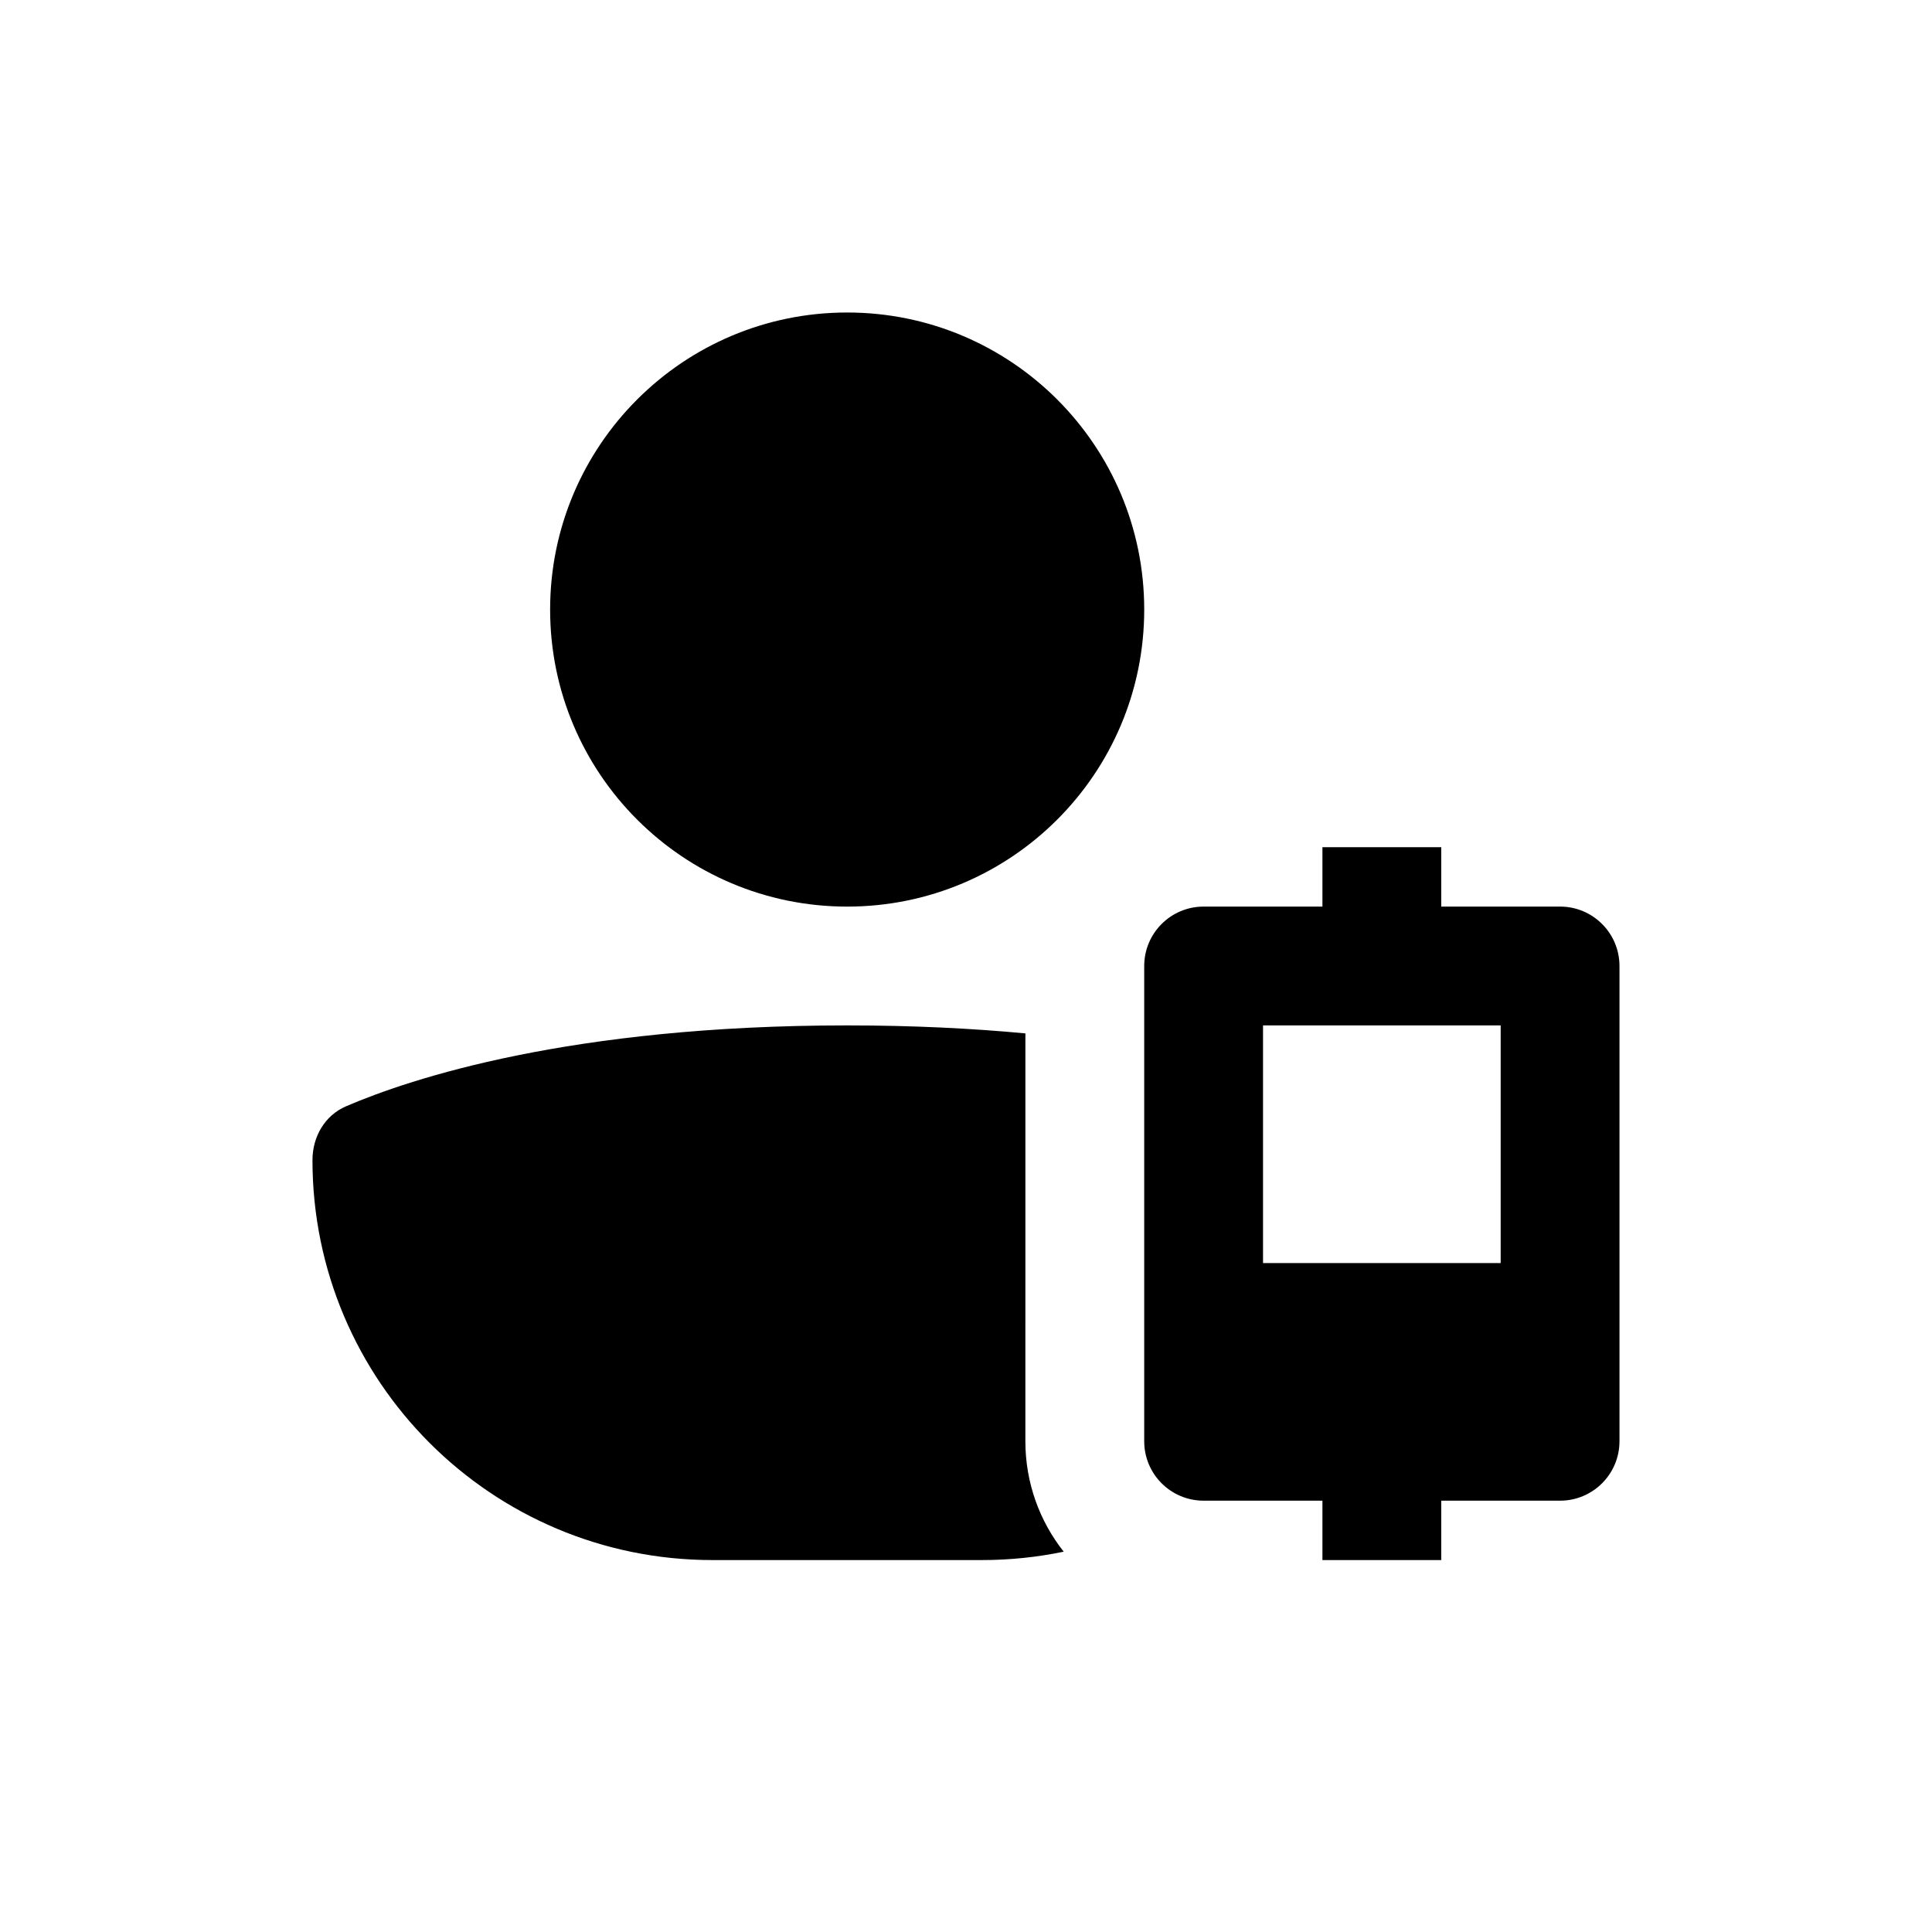 <?xml version="1.0" encoding="UTF-8"?>
<!-- Uploaded to: SVG Repo, www.svgrepo.com, Generator: SVG Repo Mixer Tools -->
<svg fill="#000000" width="800px" height="800px" version="1.1" viewBox="144 144 512 512" xmlns="http://www.w3.org/2000/svg">
 <path d="m447.23 305.54c0 43.477-35.246 78.719-78.719 78.719-43.477 0-78.723-35.242-78.723-78.719 0-43.477 35.246-78.723 78.723-78.723 43.473 0 78.719 35.246 78.719 78.723zm-31.488 112.32c-14.035-1.316-29.754-2.117-47.23-2.117-73.336 0-115.69 14.082-132.79 21.426-5.676 2.438-8.914 8.109-8.914 14.285 0 58.535 47.453 105.98 105.98 105.98h71.426c7.43 0 14.68-0.766 21.68-2.219-6.363-8.047-10.16-18.215-10.16-29.27zm125.95 60.859h-62.977v-62.977h62.977zm-94.465-78.719c0-8.695 7.047-15.746 15.746-15.746h31.484v-15.742h31.488v15.742h31.488c8.695 0 15.746 7.051 15.746 15.746v125.95c0 8.695-7.051 15.746-15.746 15.746h-31.488v15.742h-31.488v-15.742h-31.484c-8.699 0-15.746-7.051-15.746-15.746z" fill-rule="evenodd"/>
</svg>